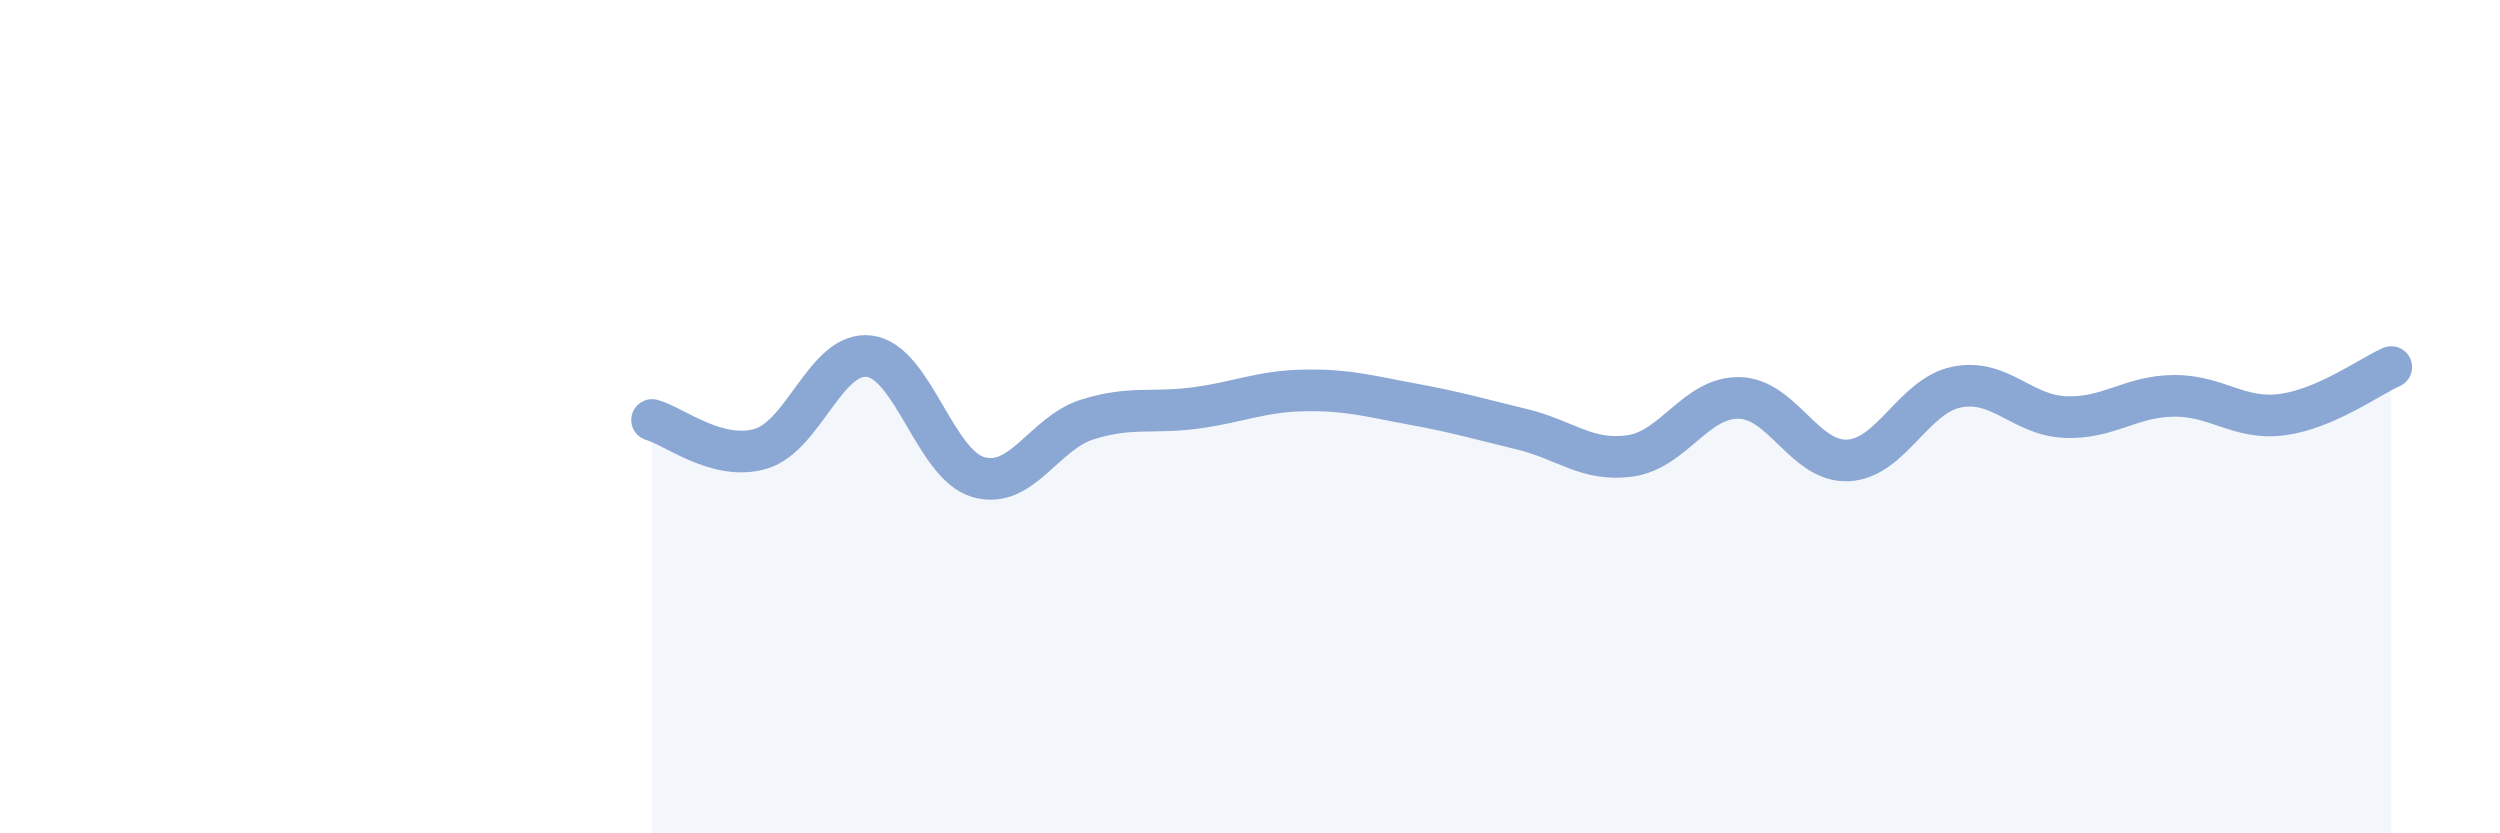 
    <svg width="60" height="20" viewBox="0 0 60 20" xmlns="http://www.w3.org/2000/svg">
      <path
        d="M 15.65,10.08 C 16.17,10.22 17.22,11.08 18.26,10.77 C 19.3,10.46 19.83,8.41 20.87,8.55 C 21.91,8.69 22.44,11.15 23.48,11.45 C 24.52,11.75 25.05,10.4 26.09,10.07 C 27.13,9.74 27.66,9.93 28.7,9.79 C 29.74,9.65 30.26,9.39 31.3,9.37 C 32.34,9.35 32.87,9.51 33.91,9.7 C 34.95,9.89 35.48,10.05 36.52,10.3 C 37.56,10.55 38.09,11.09 39.13,10.94 C 40.17,10.79 40.7,9.53 41.74,9.55 C 42.78,9.57 43.31,11.1 44.35,11.05 C 45.39,11 45.92,9.5 46.96,9.29 C 48,9.08 48.53,9.97 49.57,10.01 C 50.61,10.05 51.13,9.51 52.17,9.5 C 53.21,9.49 53.74,10.09 54.78,9.95 C 55.82,9.81 56.87,9.04 57.39,8.81L57.39 20L15.65 20Z"
        fill="#8ba7d3"
        opacity="0.1"
        stroke-linecap="round"
        stroke-linejoin="round"
      />
      <path
        d="M 15.65,10.08 C 16.17,10.22 17.22,11.08 18.26,10.77 C 19.3,10.46 19.83,8.41 20.87,8.55 C 21.91,8.69 22.44,11.15 23.48,11.45 C 24.52,11.75 25.05,10.4 26.09,10.07 C 27.13,9.74 27.66,9.93 28.7,9.79 C 29.74,9.65 30.26,9.39 31.3,9.37 C 32.34,9.35 32.87,9.51 33.91,9.7 C 34.95,9.89 35.48,10.05 36.52,10.3 C 37.56,10.55 38.09,11.09 39.13,10.94 C 40.17,10.79 40.7,9.53 41.74,9.55 C 42.78,9.57 43.31,11.1 44.35,11.05 C 45.39,11 45.92,9.5 46.96,9.29 C 48,9.08 48.53,9.97 49.57,10.01 C 50.61,10.05 51.13,9.51 52.17,9.5 C 53.21,9.49 53.74,10.09 54.78,9.95 C 55.82,9.81 56.87,9.04 57.39,8.81"
        stroke="#8ba7d3"
        stroke-width="1"
        fill="none"
        stroke-linecap="round"
        stroke-linejoin="round"
      />
    </svg>
  
